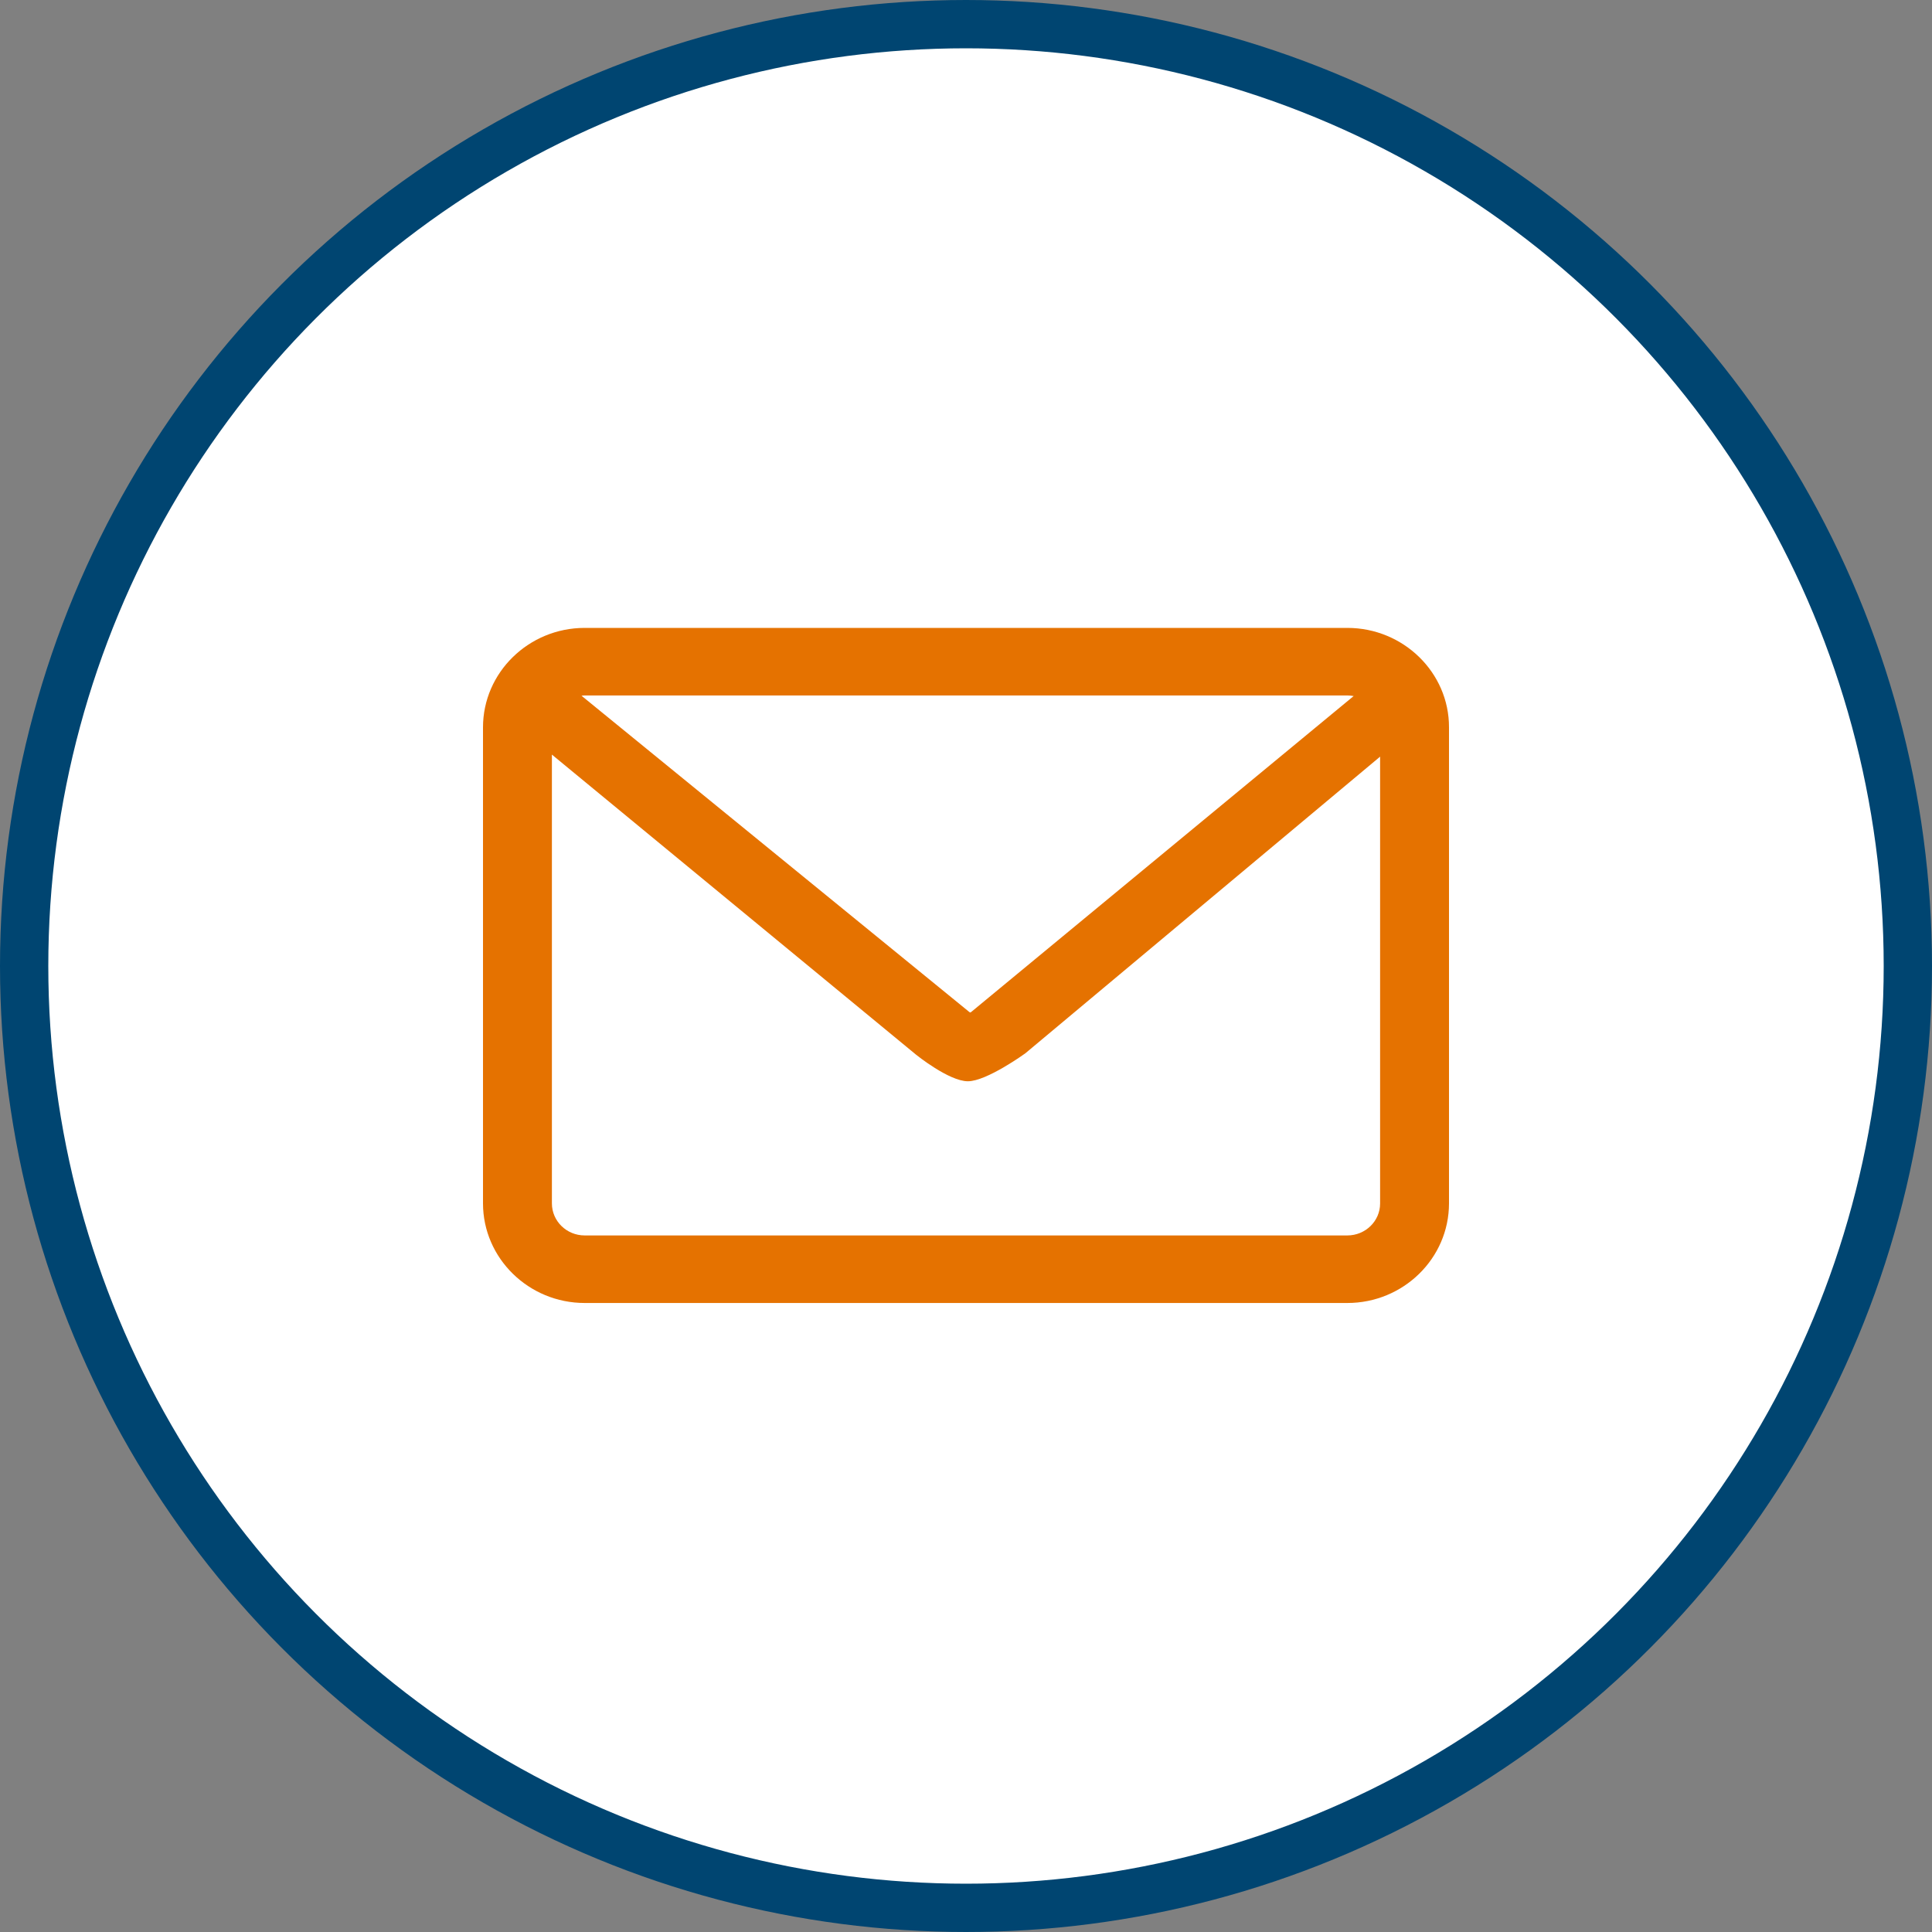 <svg width="80" height="80" viewBox="0 0 80 80" fill="none" xmlns="http://www.w3.org/2000/svg">
<rect x="0" y="0" width="80" height="80" fill="#808080" stroke="none"/>
<circle cx="40" cy="40" r="39" fill="white" stroke="#004571" stroke-width="2"/>
<path fill-rule="evenodd" clip-rule="evenodd" d="M55.789 26H24.211C21.89 26 20 27.849 20 30.119V49.828C20 52.099 21.89 53.954 24.211 53.954H55.789C58.11 53.954 60 52.105 60 49.828V30.119C60.006 27.849 58.11 26 55.789 26ZM55.789 28.797C55.883 28.797 55.971 28.809 56.052 28.822L40.21 41.908L40.178 41.926L40.141 41.908L24.079 28.809C24.123 28.803 24.167 28.797 24.211 28.797H55.789ZM55.789 51.157H24.211C23.46 51.157 22.853 50.563 22.853 49.828V31.246L37.938 43.677C37.938 43.677 39.296 44.773 40.078 44.773C40.86 44.773 42.456 43.616 42.456 43.616L57.147 31.331V49.834C57.147 50.563 56.54 51.157 55.789 51.157Z" fill="#E57200"/>
</svg>
